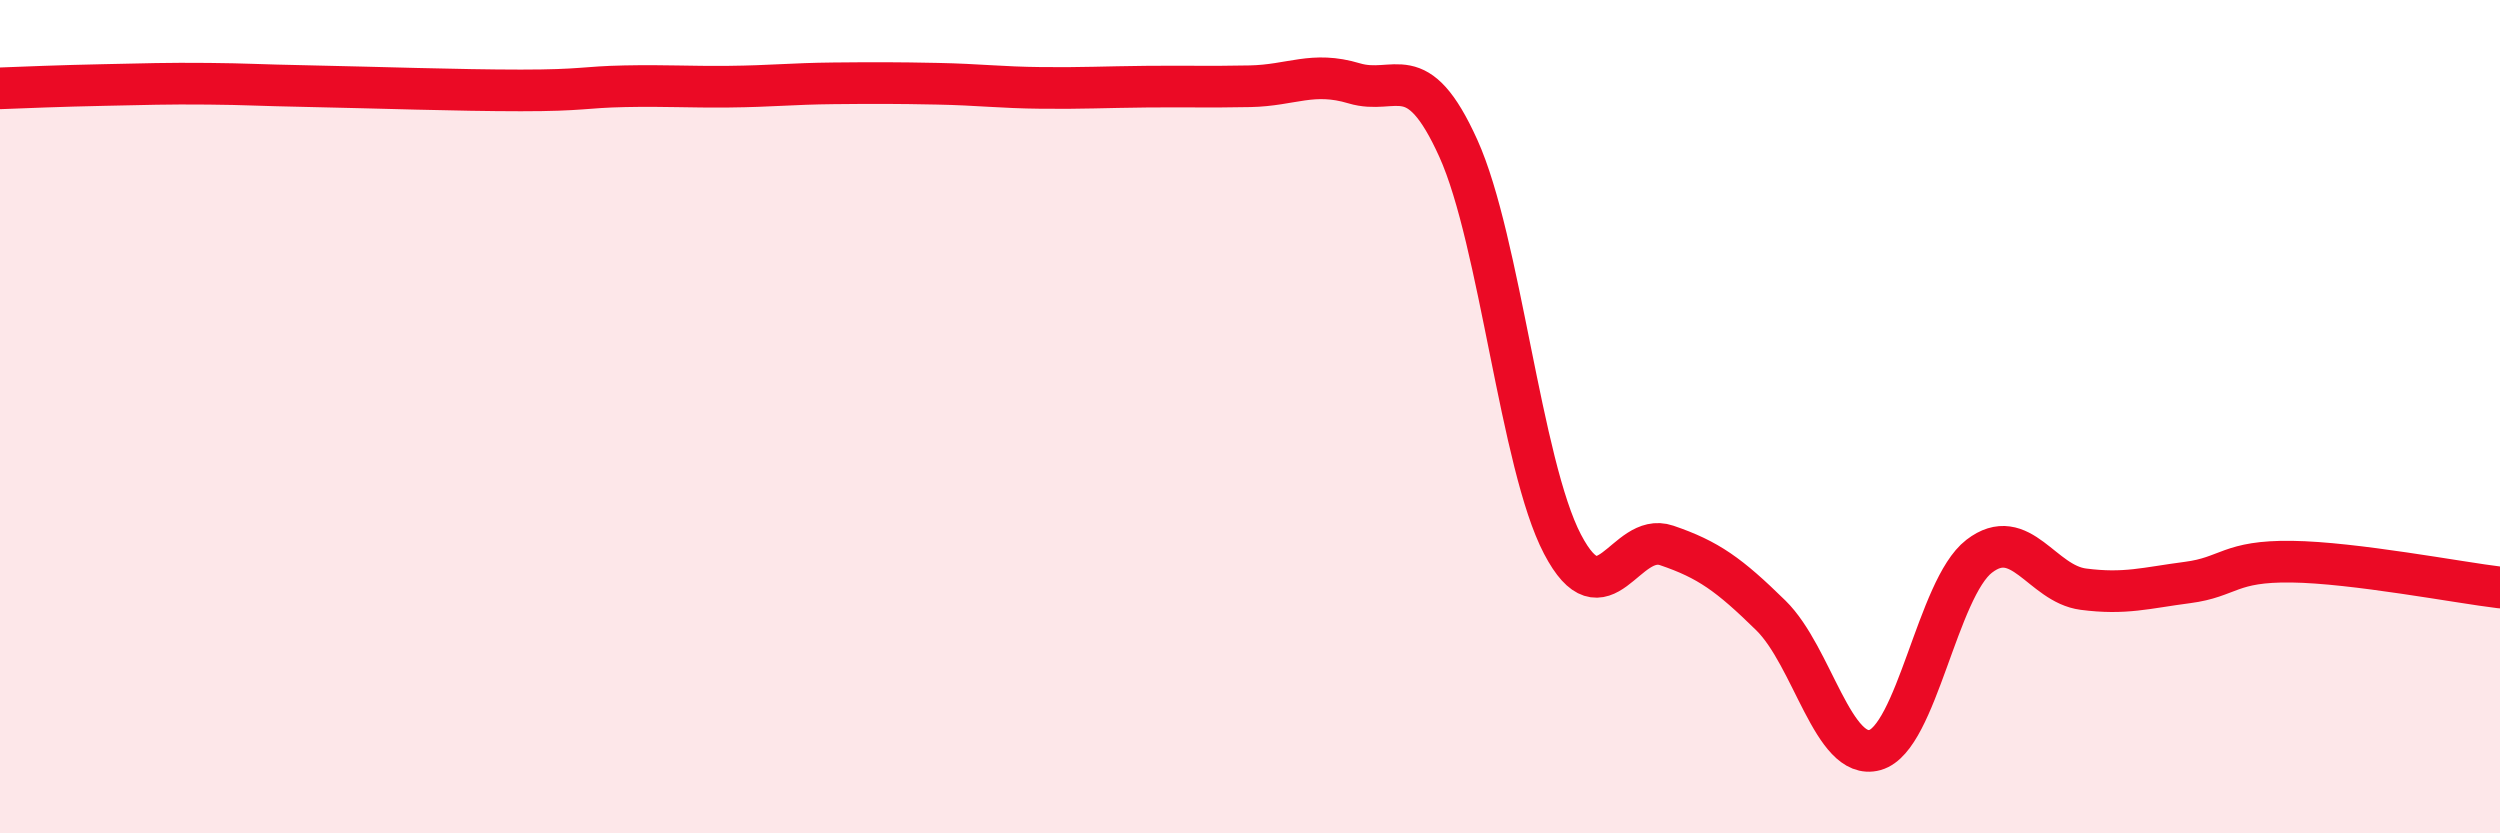 
    <svg width="60" height="20" viewBox="0 0 60 20" xmlns="http://www.w3.org/2000/svg">
      <path
        d="M 0,2.12 C 0.5,2.1 1.5,2.06 2.5,2.04 C 3.5,2.02 4,2 5,2.01 C 6,2.02 6,2.04 7.5,2.07 C 9,2.1 11,2.17 12.5,2.17 C 14,2.17 14,2.09 15,2.07 C 16,2.05 16.5,2.09 17.5,2.08 C 18.5,2.07 19,2.01 20,2 C 21,1.99 21.5,1.99 22.5,2.01 C 23.5,2.03 24,2.1 25,2.11 C 26,2.12 26.5,2.09 27.5,2.08 C 28.5,2.07 29,2.09 30,2.07 C 31,2.05 31.5,1.7 32.5,2 C 33.5,2.3 34,1.35 35,3.56 C 36,5.77 36.5,11.15 37.5,13.06 C 38.5,14.97 39,12.75 40,13.09 C 41,13.43 41.5,13.79 42.5,14.77 C 43.5,15.75 44,18.28 45,18 C 46,17.72 46.5,14.12 47.5,13.35 C 48.5,12.58 49,14.01 50,14.14 C 51,14.27 51.5,14.11 52.5,13.98 C 53.5,13.85 53.5,13.46 55,13.48 C 56.5,13.5 59,13.98 60,14.1L60 20L0 20Z"
        fill="#EB0A25"
        opacity="0.1"
        stroke-linecap="round"
        stroke-linejoin="round"
      />
      <path
        d="M 0,2.12 C 0.5,2.1 1.5,2.06 2.5,2.04 C 3.5,2.02 4,2 5,2.01 C 6,2.02 6,2.04 7.5,2.07 C 9,2.1 11,2.17 12.5,2.17 C 14,2.17 14,2.09 15,2.07 C 16,2.05 16.5,2.09 17.5,2.08 C 18.5,2.07 19,2.01 20,2 C 21,1.99 21.5,1.99 22.5,2.01 C 23.5,2.03 24,2.1 25,2.11 C 26,2.12 26.5,2.09 27.5,2.08 C 28.5,2.07 29,2.09 30,2.07 C 31,2.05 31.5,1.7 32.5,2 C 33.5,2.3 34,1.35 35,3.56 C 36,5.77 36.5,11.15 37.5,13.06 C 38.5,14.97 39,12.75 40,13.09 C 41,13.43 41.5,13.79 42.5,14.77 C 43.5,15.75 44,18.28 45,18 C 46,17.72 46.5,14.12 47.5,13.35 C 48.5,12.58 49,14.01 50,14.14 C 51,14.27 51.5,14.11 52.5,13.98 C 53.5,13.85 53.5,13.46 55,13.48 C 56.5,13.5 59,13.98 60,14.1"
        stroke="#EB0A25"
        stroke-width="1"
        fill="none"
        stroke-linecap="round"
        stroke-linejoin="round"
      />
    </svg>
  